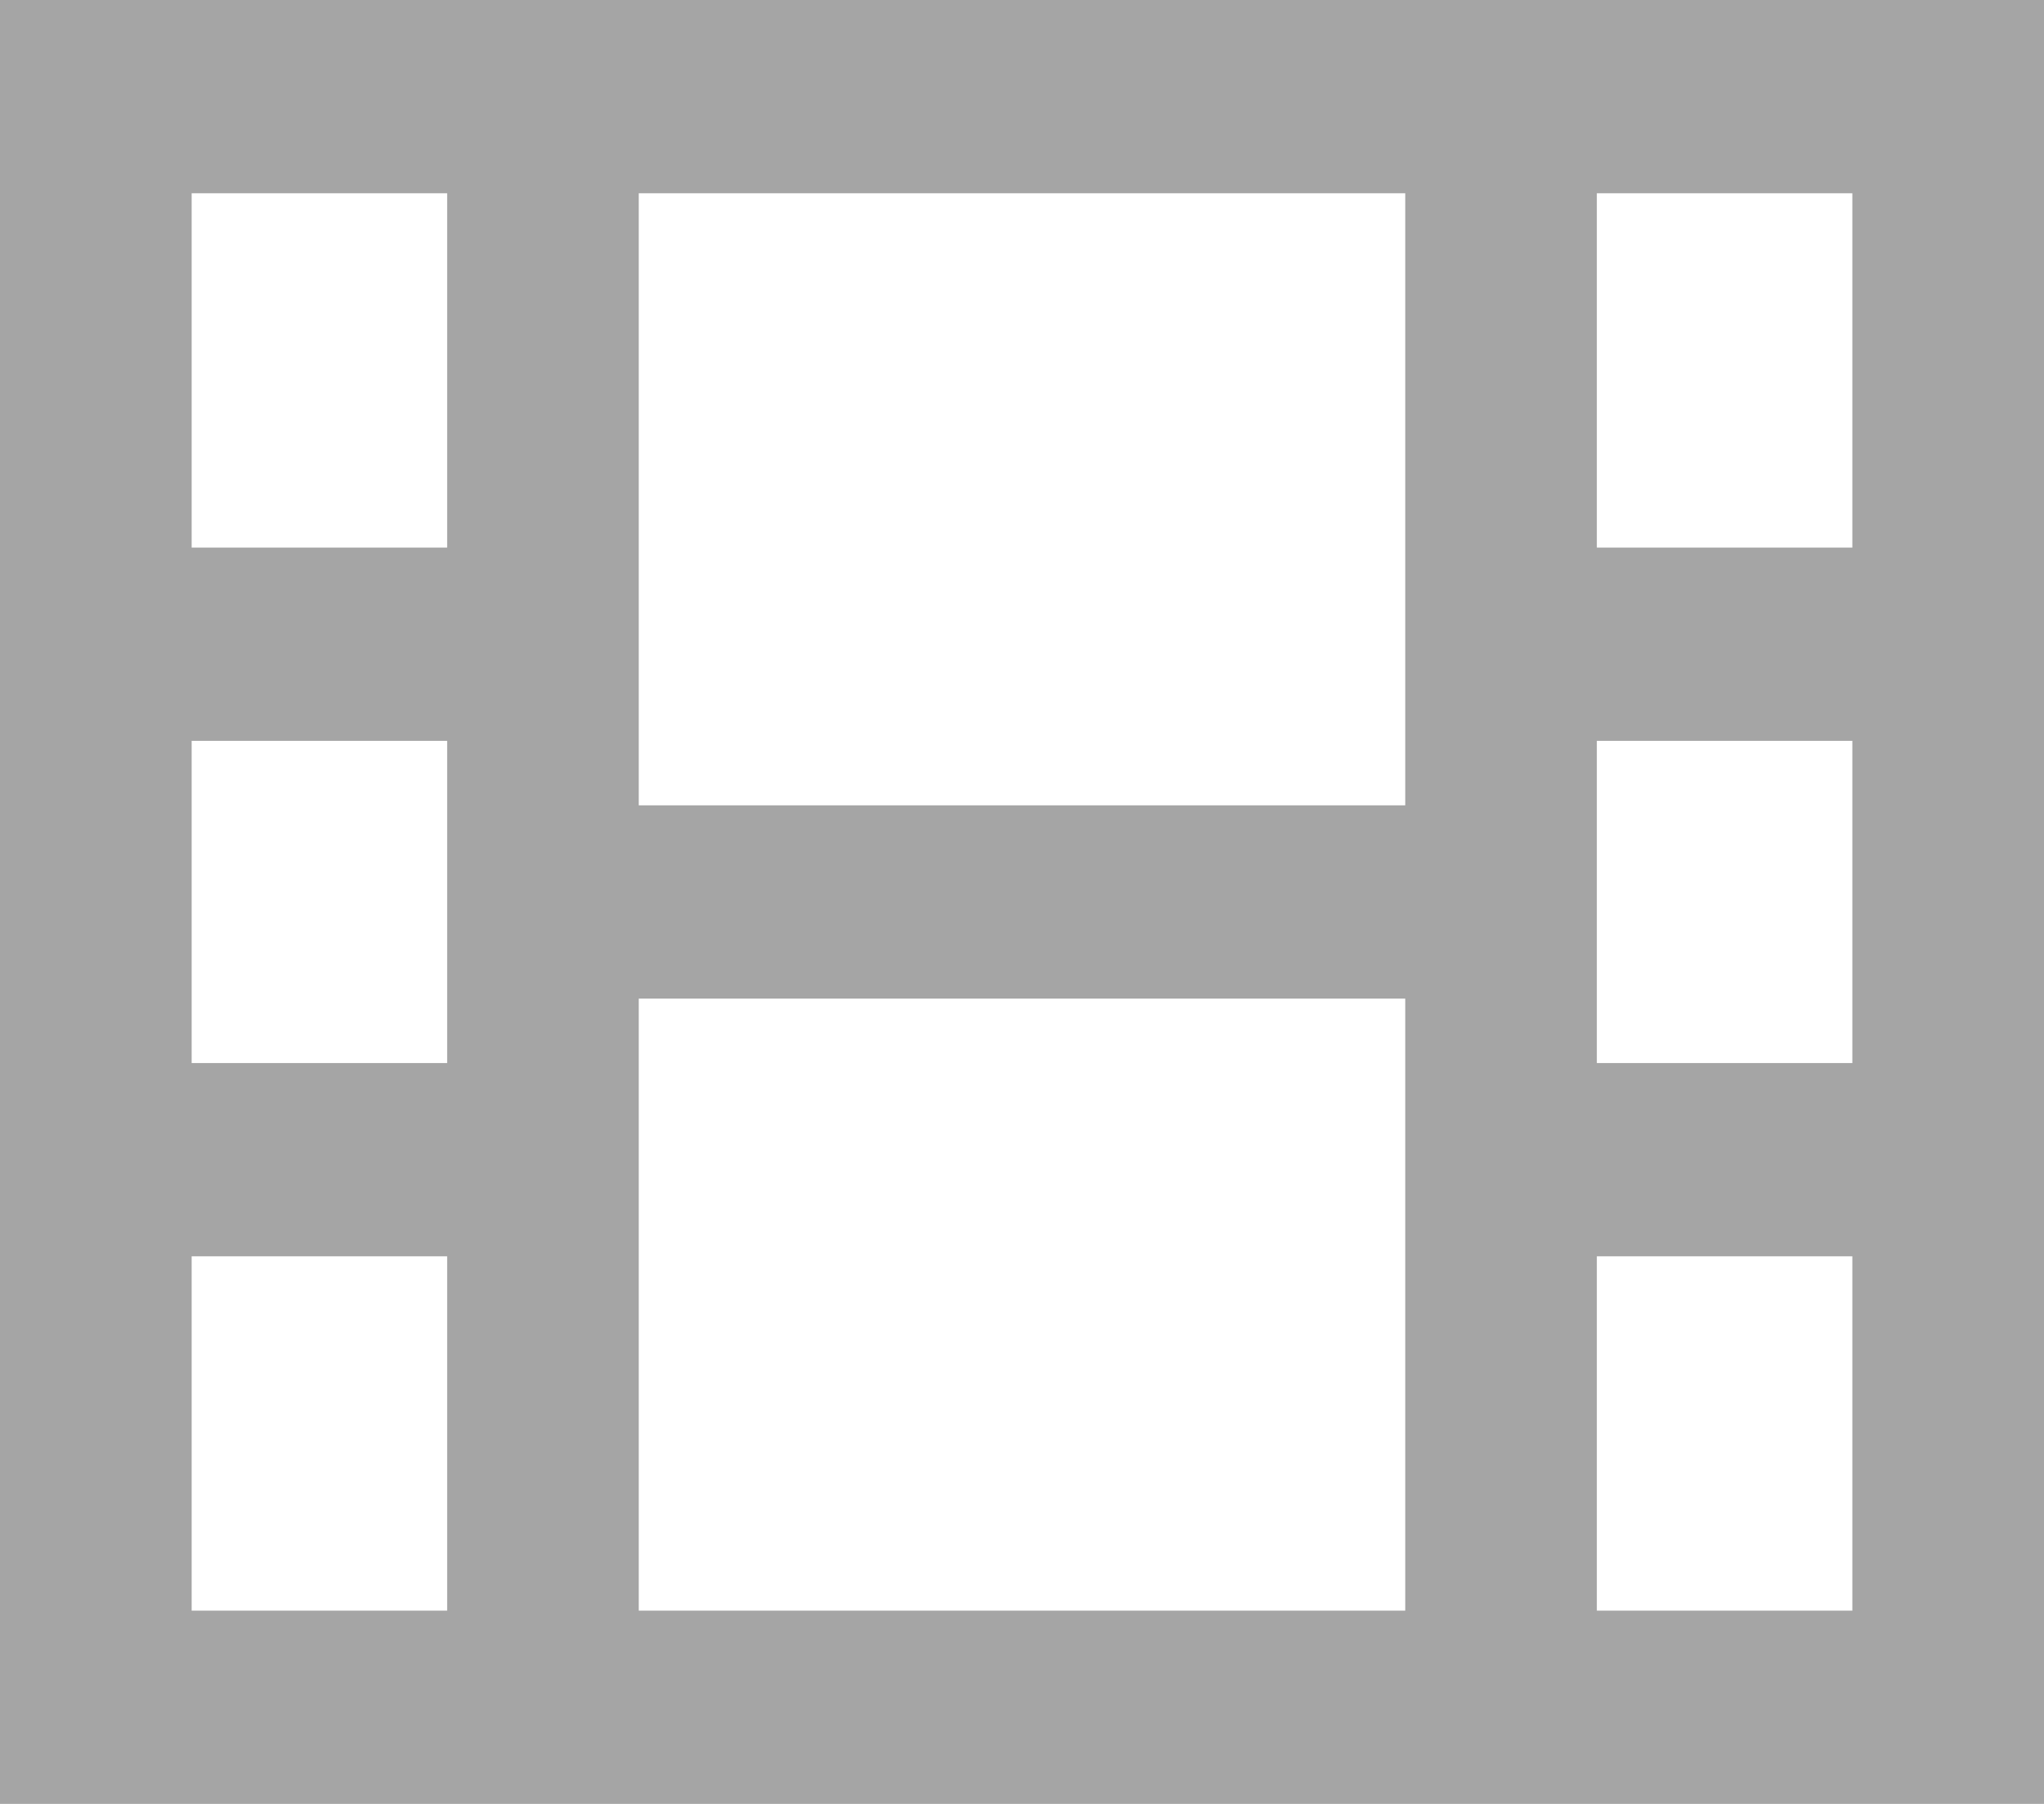 <svg width="34" height="30" viewBox="0 0 34 30" fill="none" xmlns="http://www.w3.org/2000/svg">
<path d="M23.375 26.786H10.625V19.286V16.607H23.375V19.286V26.786ZM23.375 13.393H10.625V10.714V3.214H23.375V10.714V13.393ZM3.188 3.214H7.438V9.107H3.188V3.214ZM3.188 12.321H7.438V17.679H3.188V12.321ZM7.438 26.786H3.188V20.893H7.438V26.786ZM26.562 9.107V3.214H30.812V9.107H26.562ZM26.562 12.321H30.812V17.679H26.562V12.321ZM26.562 20.893H30.812V26.786H26.562V20.893ZM34 0H30.812H3.188H0V3.214V26.786V30H3.188H30.812H34V26.786V3.214V0Z" fill="#A5A5A5"/>
</svg>
